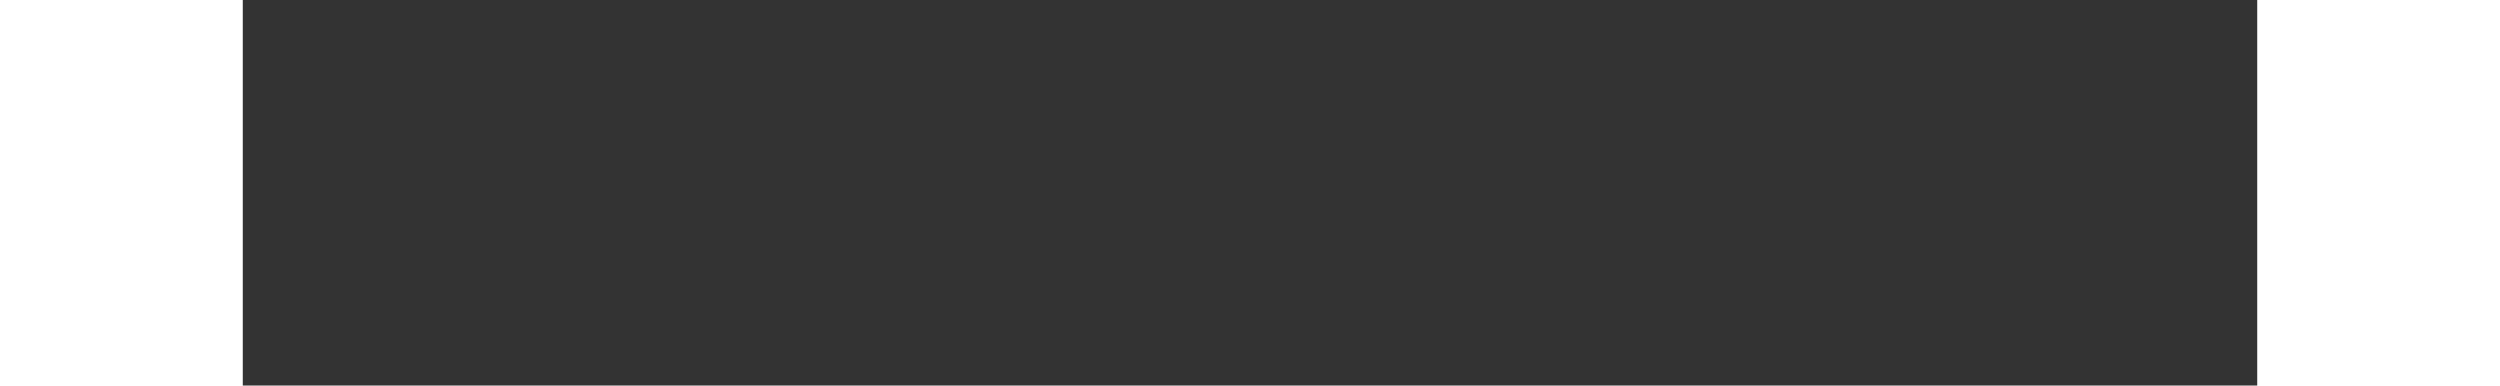 <?xml version="1.0" encoding="UTF-8"?> <svg xmlns="http://www.w3.org/2000/svg" id="Capa_1" x="0" y="0" viewBox="0 0 362.6 69.4" xml:space="preserve" width="450"><rect x="0" y="0" width="362.6" height="69.4" fill="#333333" stroke="none"/><path d="M4 21.9s10.3 35.5 11.2 35.4c.9 0-6.5-34.4 9.5-36 16-1.6 18.3 33.4 9.9 31.8S36.4 28.4 48 24.2c9.6-3.5 18.4.9 18.4.9S44.1 37.8 54.9 51.2c14.7 18.2 33-15.1 22.4-21.5S62.8 51.4 88.9 44.9s15.6-42 10-40.9-9.5 52.9 7.7 54.3c17.2 1.4 19.1-24.4 19.1-24.4S129 60 143.5 57.3c14.5-2.7 1.9-27.6 24.2-31.1 7.2-1.1 11.8-.7 14.6.2 3 .9-28.3-8.5-30.6 21.5-1.6 21.4 42.7 14.5 46.7-2.1 2.9-12.2 1.6-18.1 3.4-18.2 1.9-.1-4.7 31.9 6.5 32.5 11.2.6 11.5-20.3 28.2-26.5 6.3-2.4 13.8 2.1 10.7.6-14-6.8-32.2 20.8-17 26.2 22.2 8 14.9-23.9 15.9-18.1.8 4.8 5.2 18.9 22 19.9 12.9.7 9.7-21.5 11.2-33.5 4.1-1 30.1 7.5 27.2 25.9-3 18.4-23.2 10.1-15.4-3.1s67.6-17.2 67.6-17.2M86.3 21.6l32-4" style="animation:TACKtlDY_draw 4000ms ease-in-out 0ms forwards" stroke-dasharray="1069 1071" stroke-dashoffset="1070" fill="none" stroke="#fff" stroke-width="8" stroke-linecap="round" stroke-linejoin="round" stroke-miterlimit="10"></path><style data-made-with="vivus-instant">@keyframes TACKtlDY_draw{to{stroke-dashoffset:0}}@keyframes TACKtlDY_fade{0%,95.122%{stroke-opacity:1}to{stroke-opacity:0}}</style></svg> 